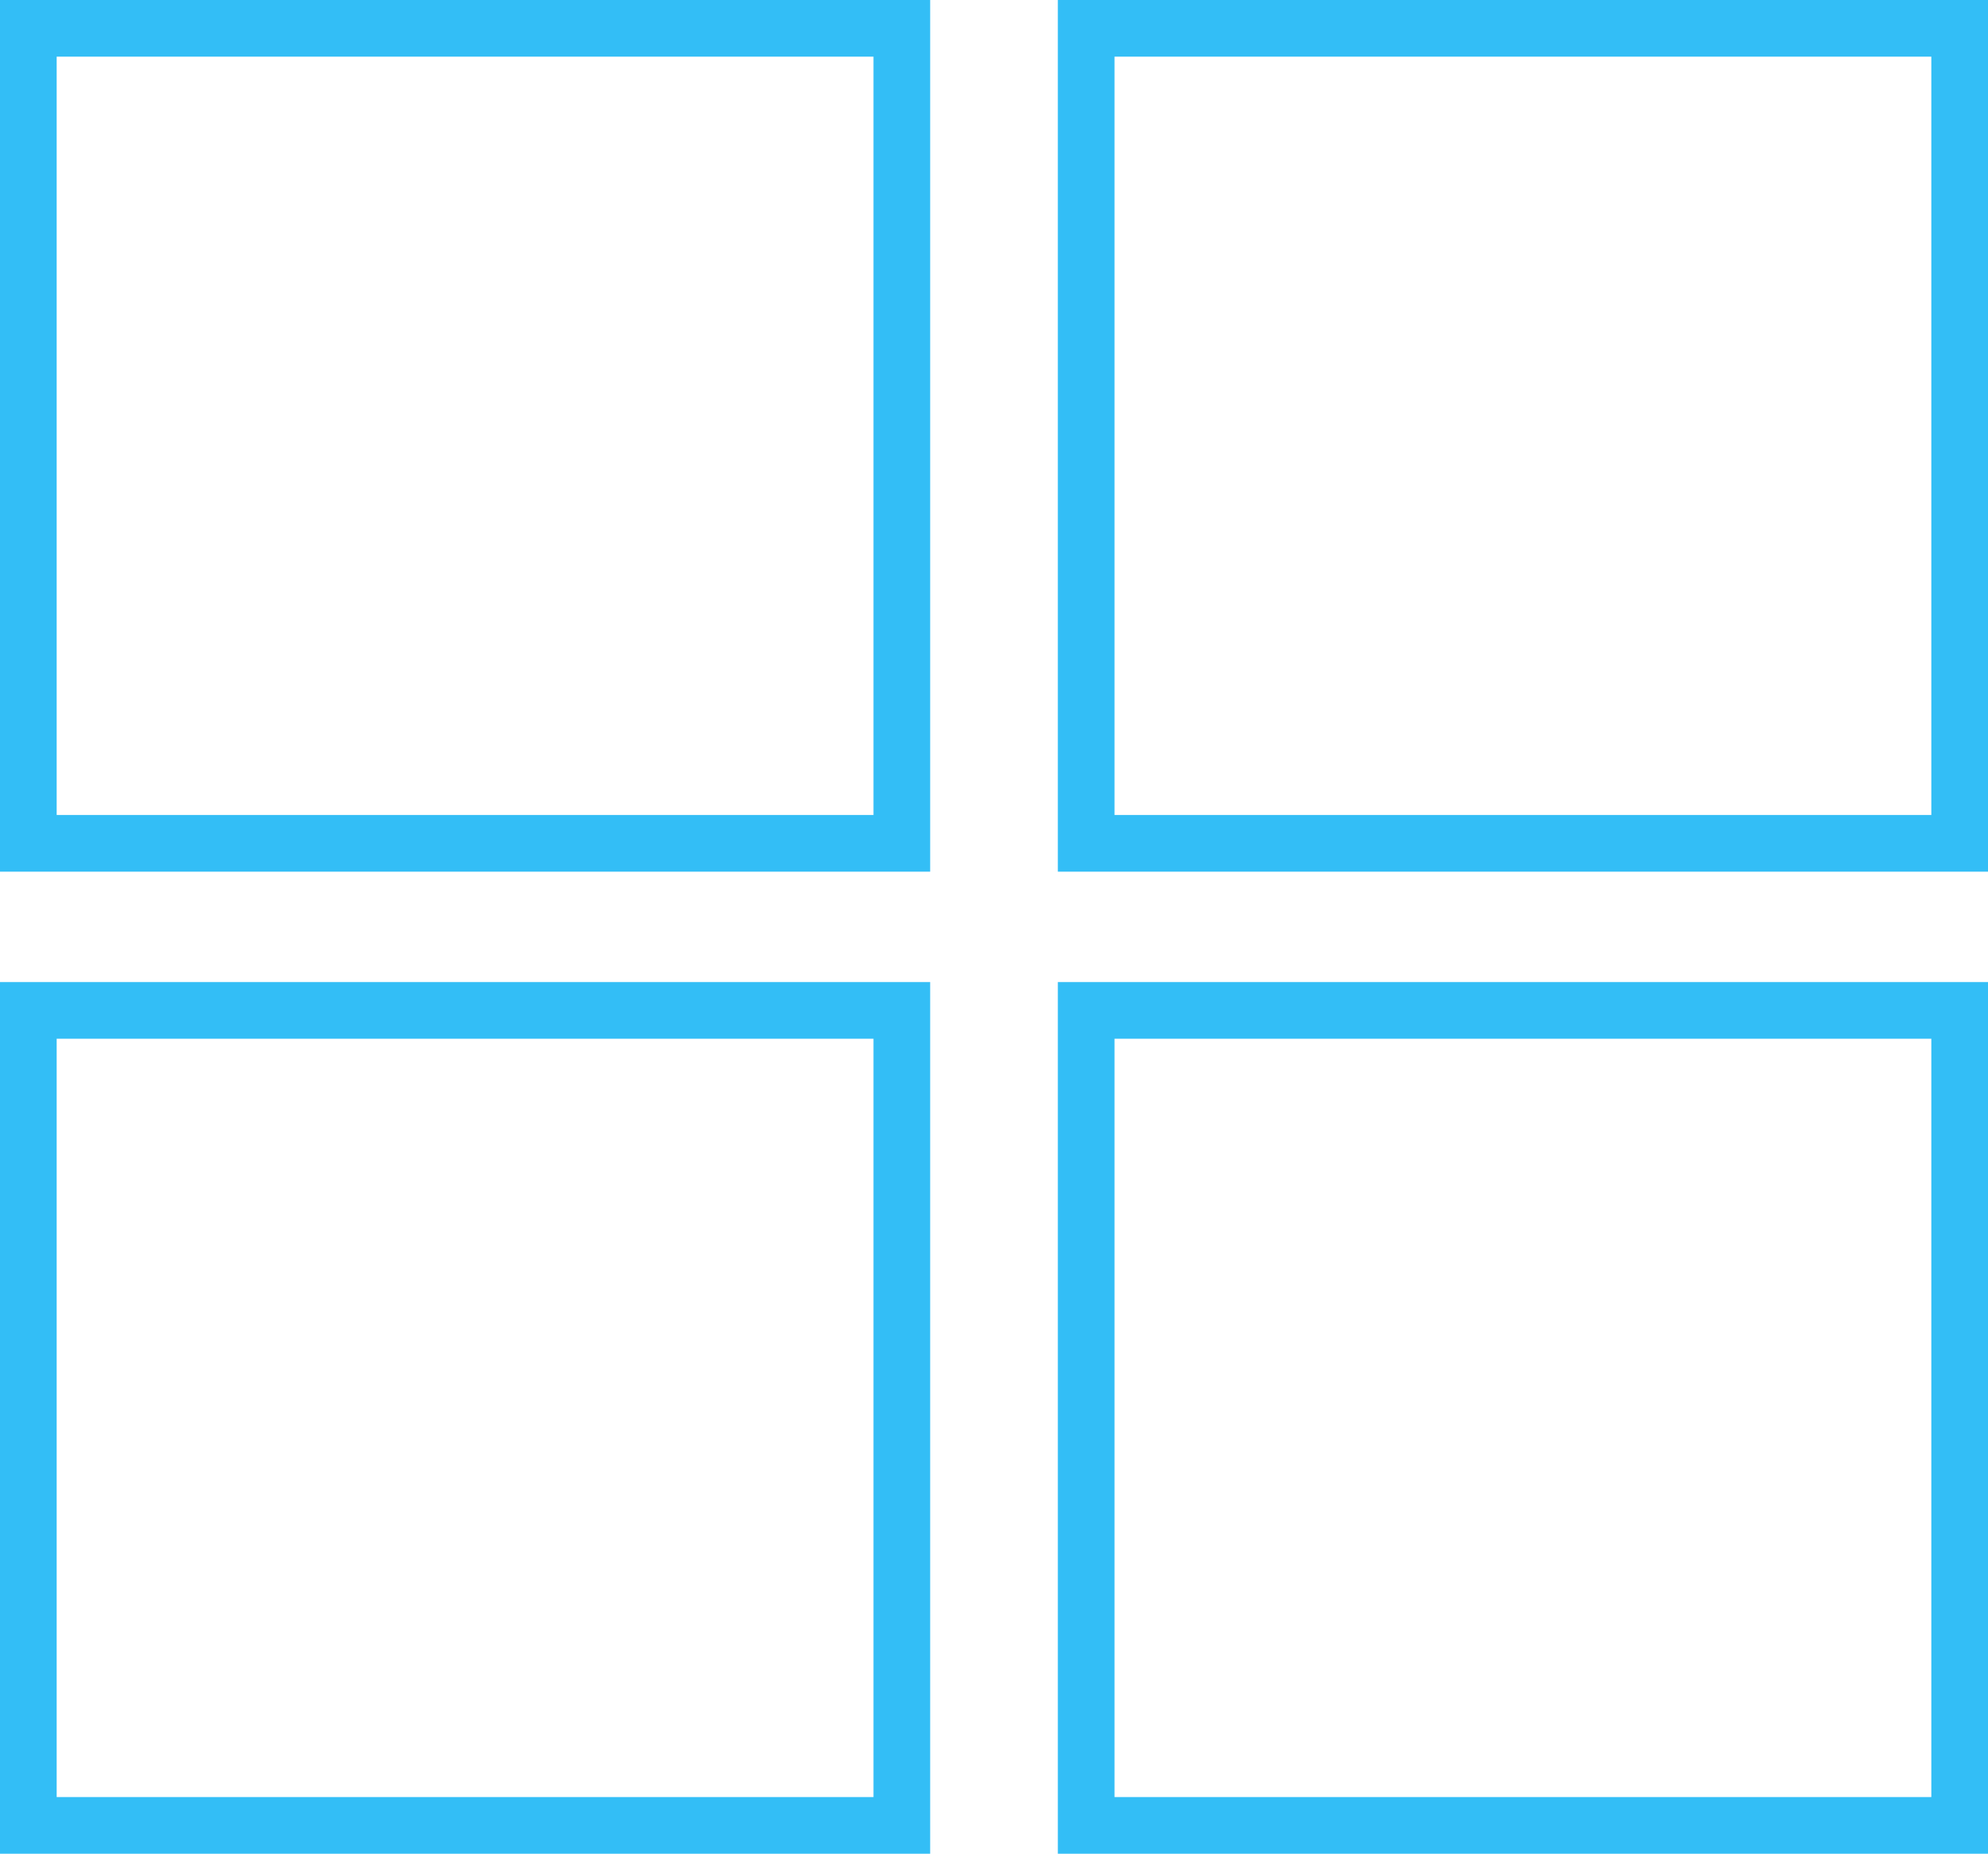 <svg id="Page-4" xmlns="http://www.w3.org/2000/svg" width="52.62" height="49.077" viewBox="0 0 52.62 49.077">
  <g id="Gantt-Chart-Software-4-Copy" transform="translate(-380 -5288)">
    <g id="Group-18-Copy" transform="translate(380 5288)">
      <path id="Rectangle-8" d="M-.75-.75H23.87V22.327H-.75ZM22.37.75H.75V20.827H22.37Z" transform="translate(0.75 0.75)" fill="#33bef6"/>
      <path id="Rectangle-8-Copy-2" d="M-.75-.75H23.87V22.327H-.75ZM22.37.75H.75V20.827H22.37Z" transform="translate(28.75 0.75)" fill="#33bef6"/>
      <path id="Rectangle-8-Copy-4" d="M-.75-.75H23.87V22.327H-.75ZM22.37.75H.75V20.827H22.37Z" transform="translate(0.75 26.75)" fill="#33bef6"/>
      <path id="Rectangle-8-Copy-3" d="M-.75-.75H23.87V22.327H-.75ZM22.37.75H.75V20.827H22.37Z" transform="translate(28.75 26.75)" fill="#33bef6"/>
    </g>
  </g>
</svg>
